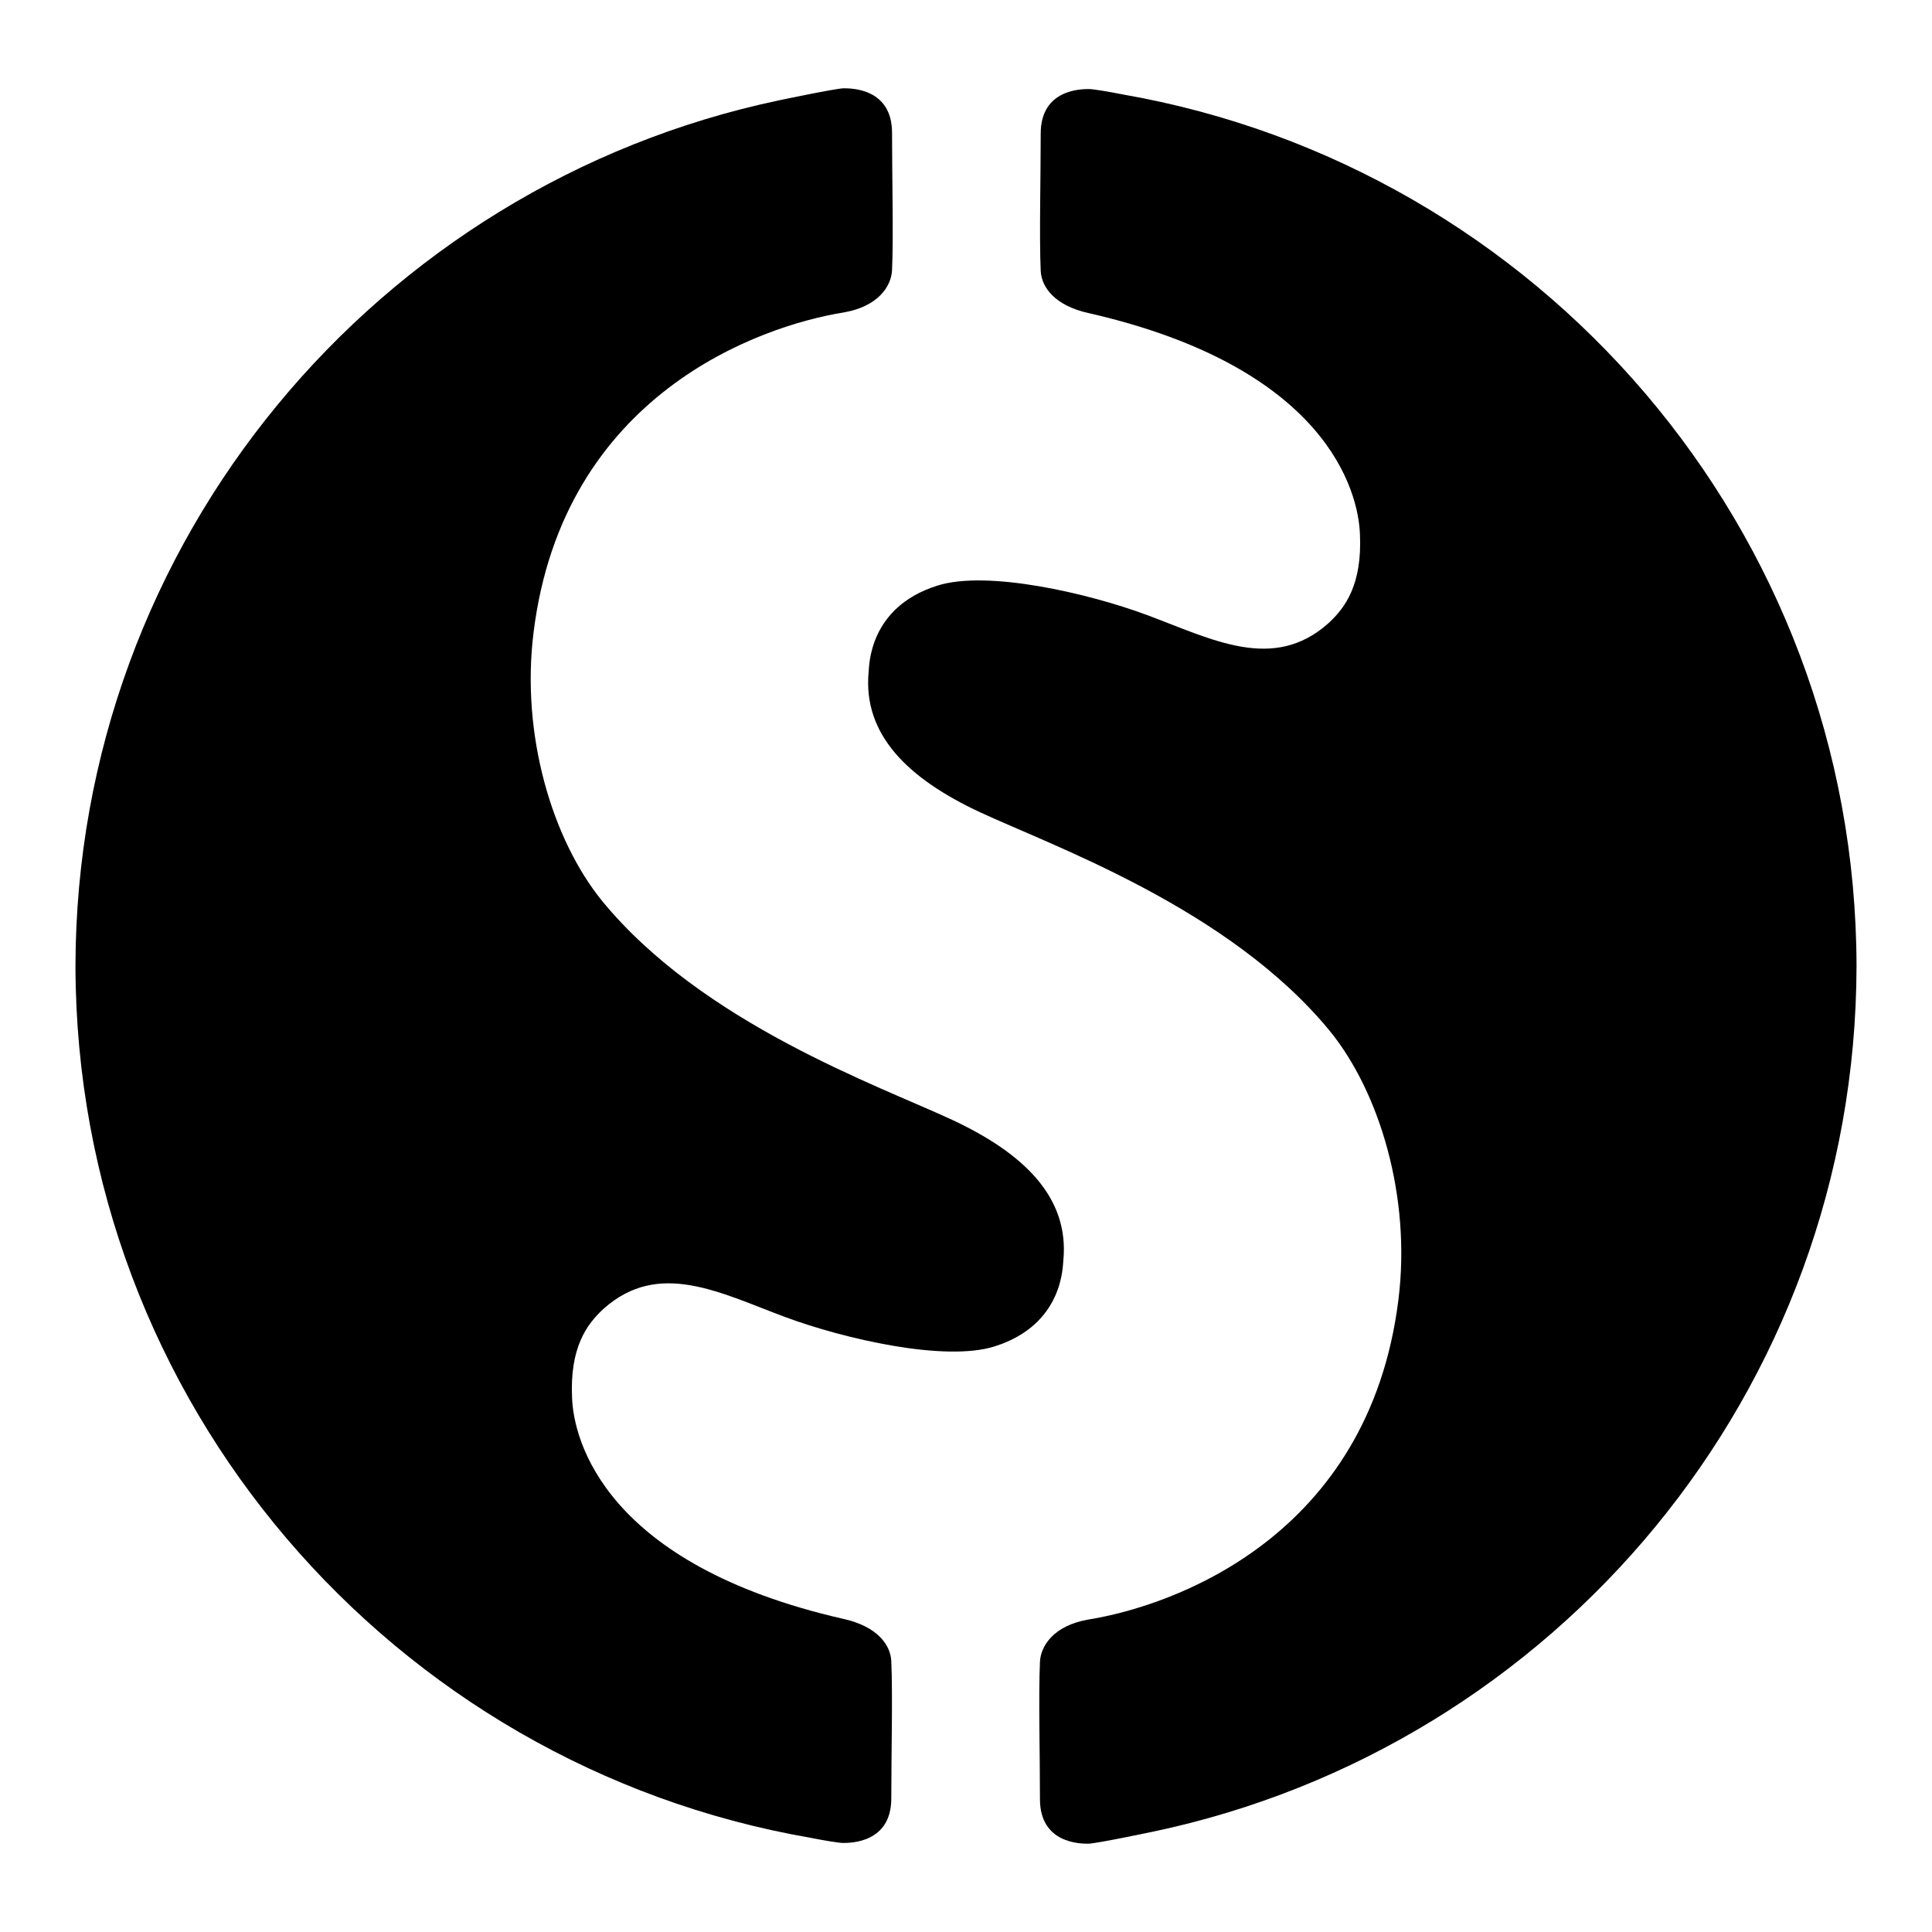 <?xml version="1.0" encoding="utf-8"?>
<!-- Svg Vector Icons : http://www.onlinewebfonts.com/icon -->
<!DOCTYPE svg PUBLIC "-//W3C//DTD SVG 1.1//EN" "http://www.w3.org/Graphics/SVG/1.1/DTD/svg11.dtd">
<svg version="1.1" xmlns="http://www.w3.org/2000/svg" xmlns:xlink="http://www.w3.org/1999/xlink" x="0px" y="0px" viewBox="0 0 256 256" enable-background="new 0 0 256 256" xml:space="preserve">
<g><g><path fill="#000000" d="M126.2,148.4c-9.9-4.6-33.1-12.8-46.4-29c-6.6-8.1-10.8-22-9.1-35.6c3.9-31.5,29.9-40.6,41.1-42.4c4.6-0.8,6.3-3.5,6.4-5.6c0.2-4.5,0-12.3,0-18.2c0-5.9-5.4-5.9-6.4-5.9c-1,0-8.6,1.6-8.6,1.6l0,0C50.1,24.5,10.1,71.6,10,128c0.1,57.9,42.1,105.9,97.3,115.5c0,0,0,0,0,0c2,0.4,3.9,0.7,4.4,0.7c1,0,6.4,0,6.4-5.9s0.2-13.7,0-18.2c-0.1-2.1-1.8-4.6-6.4-5.6c-31.5-7.2-35.7-23.6-35.9-29.3c-0.3-6.6,1.9-9.7,4.2-11.8c7.3-6.5,15.4-2.1,24,1.1c7.8,2.9,21.2,6,27.8,3.9c9.2-2.9,9-10.8,9.1-11.4C141.7,158.6,135.6,152.8,126.2,148.4z"/><path fill="#000000" d="M129.8,107.6c9.9,4.6,33.1,12.8,46.4,29c6.6,8.1,10.8,22,9.1,35.6c-3.9,31.5-29.9,40.6-41.1,42.4c-4.6,0.8-6.3,3.5-6.4,5.6c-0.2,4.5,0,12.3,0,18.2c0,5.9,5.4,5.9,6.4,5.9c1,0,8.6-1.6,8.6-1.6l0,0c53.2-11.2,93.1-58.2,93.2-114.7c-0.1-57.9-42.1-105.9-97.3-115.5c0,0,0,0,0,0c-2-0.4-3.9-0.7-4.4-0.7c-1,0-6.4,0-6.4,5.9c0,5.9-0.2,13.7,0,18.2c0.1,2.1,1.8,4.6,6.4,5.6c31.5,7.2,35.7,23.6,35.9,29.3c0.3,6.6-1.9,9.7-4.2,11.8c-7.3,6.5-15.4,2.1-24-1.1c-7.8-2.9-21.2-6-27.8-3.9c-9.2,2.9-9,10.8-9.1,11.4C114.3,97.4,120.4,103.2,129.8,107.6z"/><path fill="#000000" d="M168.6,29.3c0,0,29.5,8.9,43.1,43.1C211.7,72.4,207.2,33.8,168.6,29.3z"/></g></g>
</svg>
